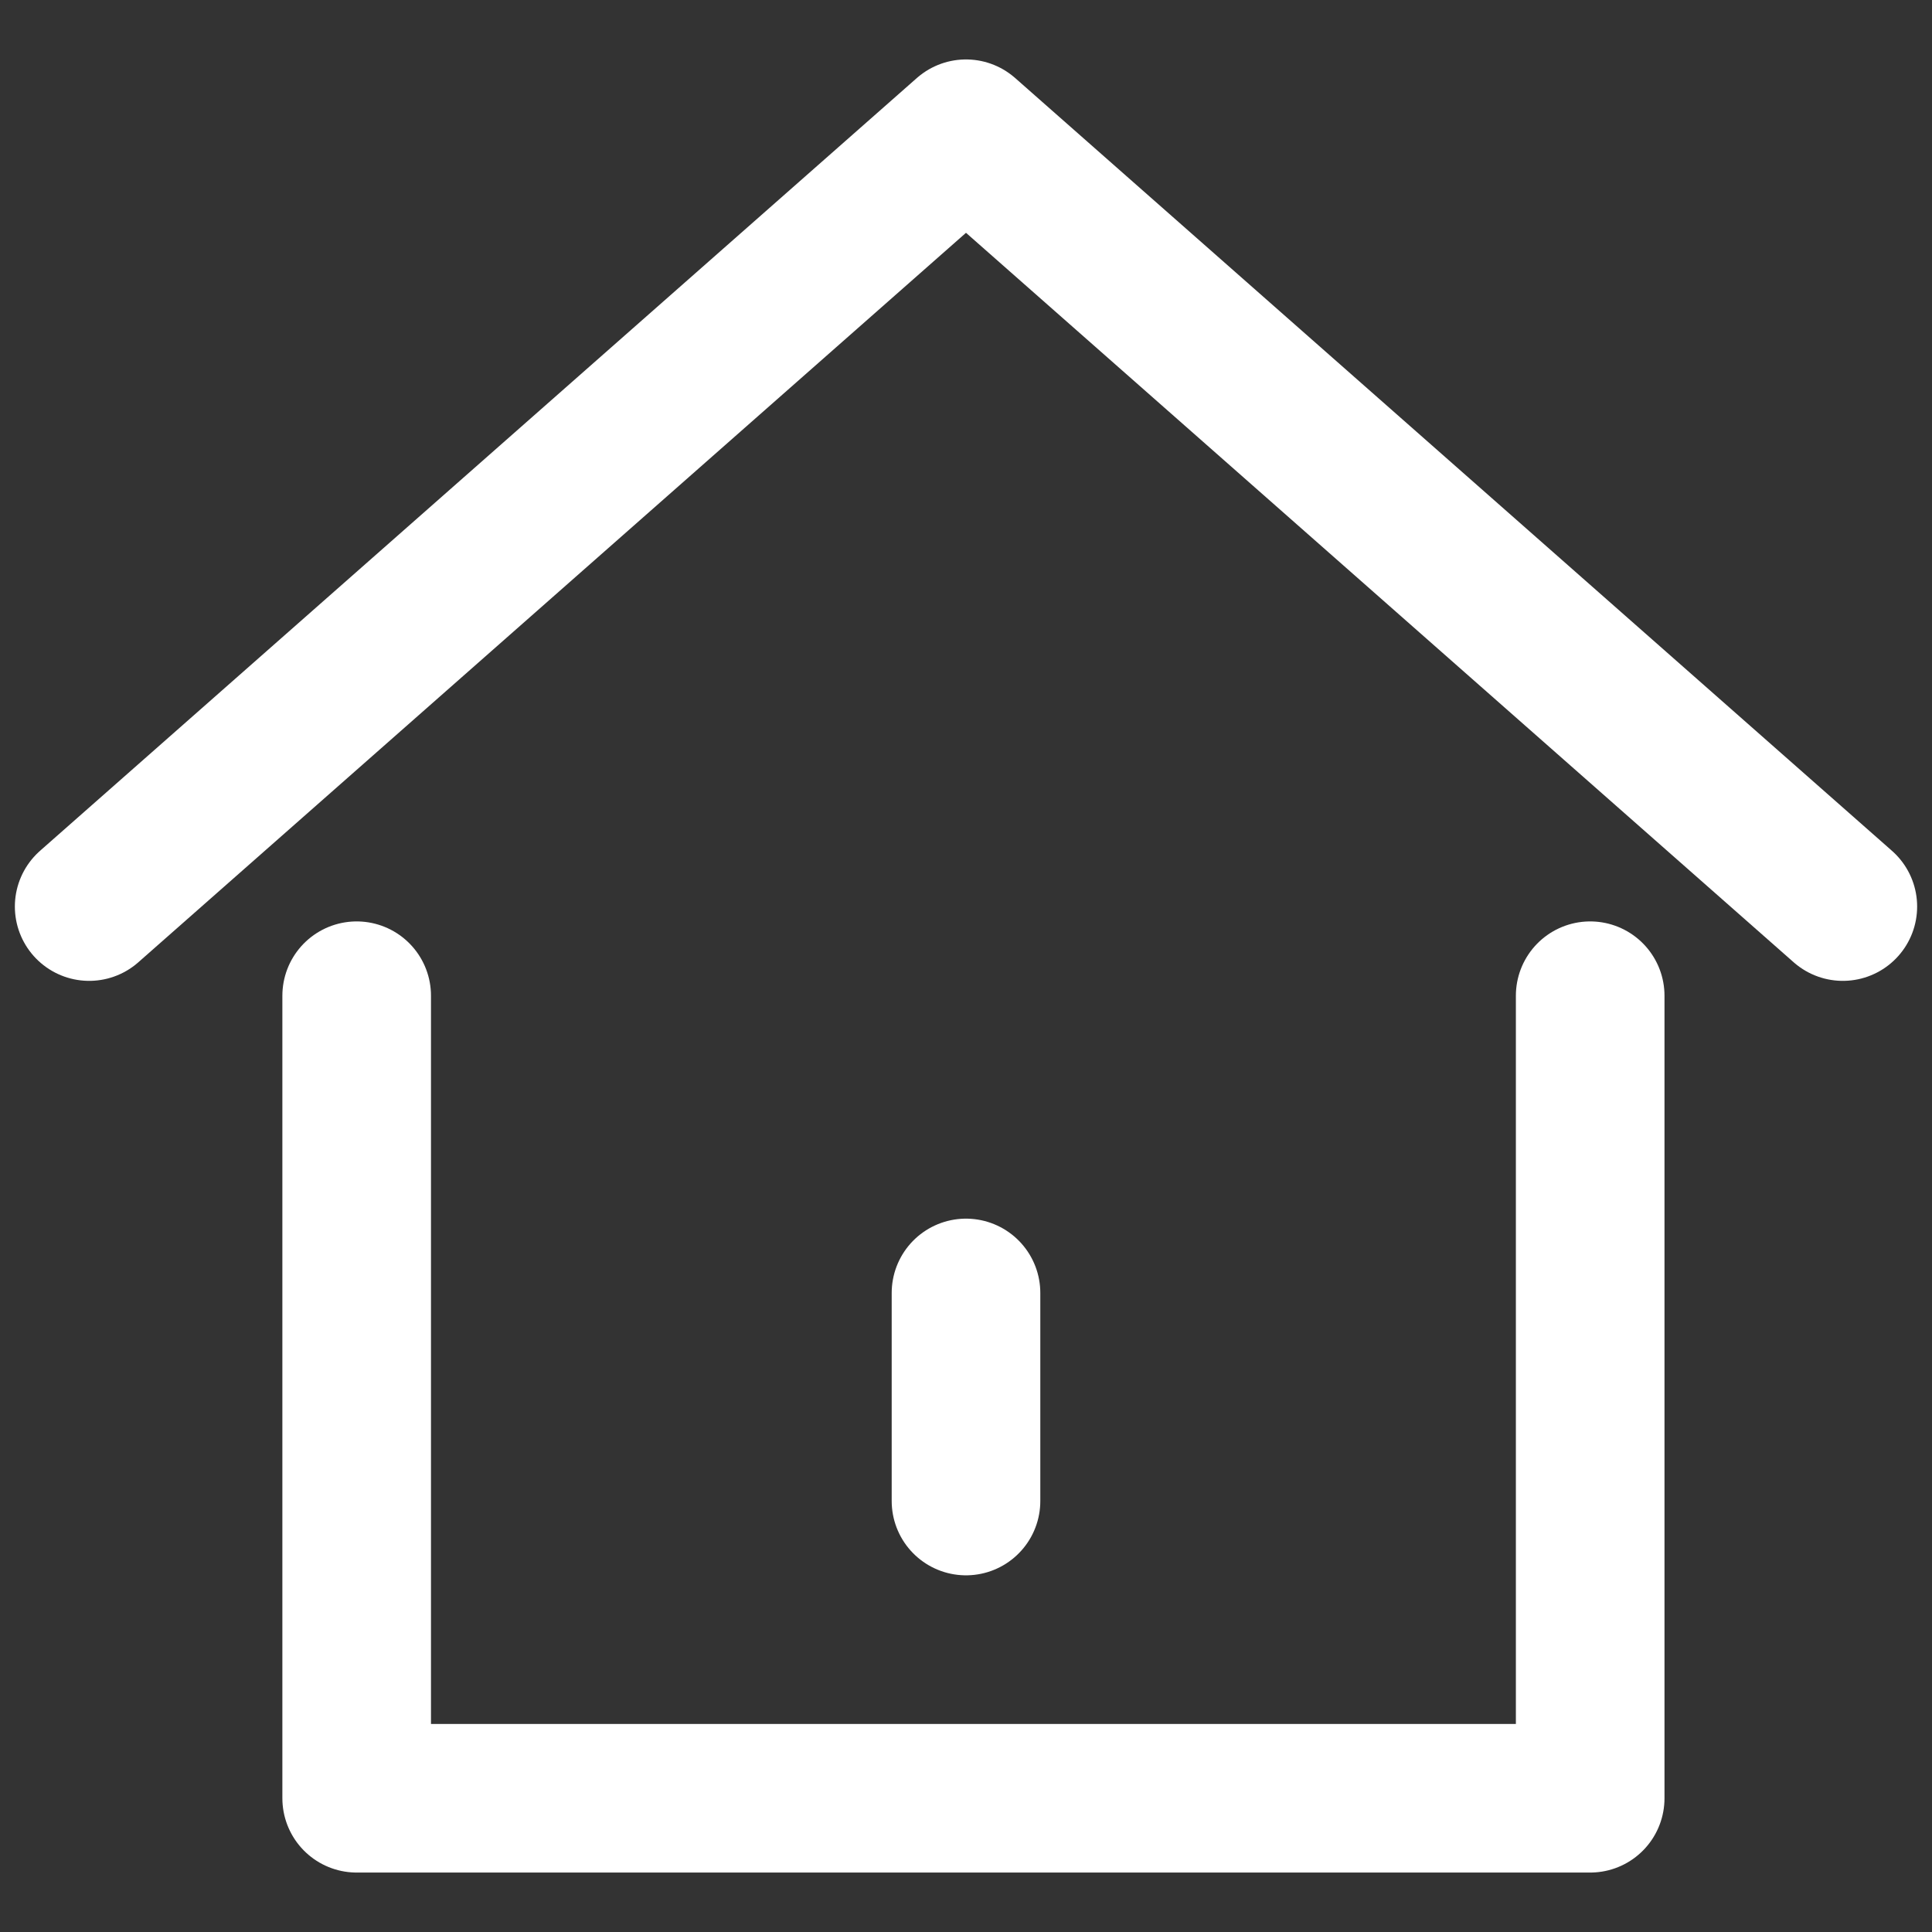 <?xml version="1.0" encoding="utf-8"?>
<!-- Generator: Adobe Illustrator 25.0.1, SVG Export Plug-In . SVG Version: 6.00 Build 0)  -->
<svg version="1.1" id="Layer_1" xmlns="http://www.w3.org/2000/svg" xmlns:xlink="http://www.w3.org/1999/xlink" x="0px" y="0px"
	 viewBox="0 0 13 13" style="enable-background:new 0 0 13 13;" xml:space="preserve">
<rect x="0" y="0" width="13" height="13" fill="#333333" stroke="none"/>
<style type="text/css">
	.st0{fill:none;stroke:#FFFFFF;stroke-linecap:round;stroke-linejoin:round;stroke-miterlimit:10;}
</style>
<g id="XMLID_423_">
	<polyline id="XMLID_428_" class="st0" points="2.4,6.7 2.4,12.1 10.7,12.1 10.7,6.7 	"/>
	<polyline id="XMLID_427_" class="st0" points="12.4,6.1 6.5,0.9 0.6,6.1 	"/>
	<line class="st0" x1="6.5" y1="8.7" x2="6.5" y2="10.1"/>
</g>
</svg>
